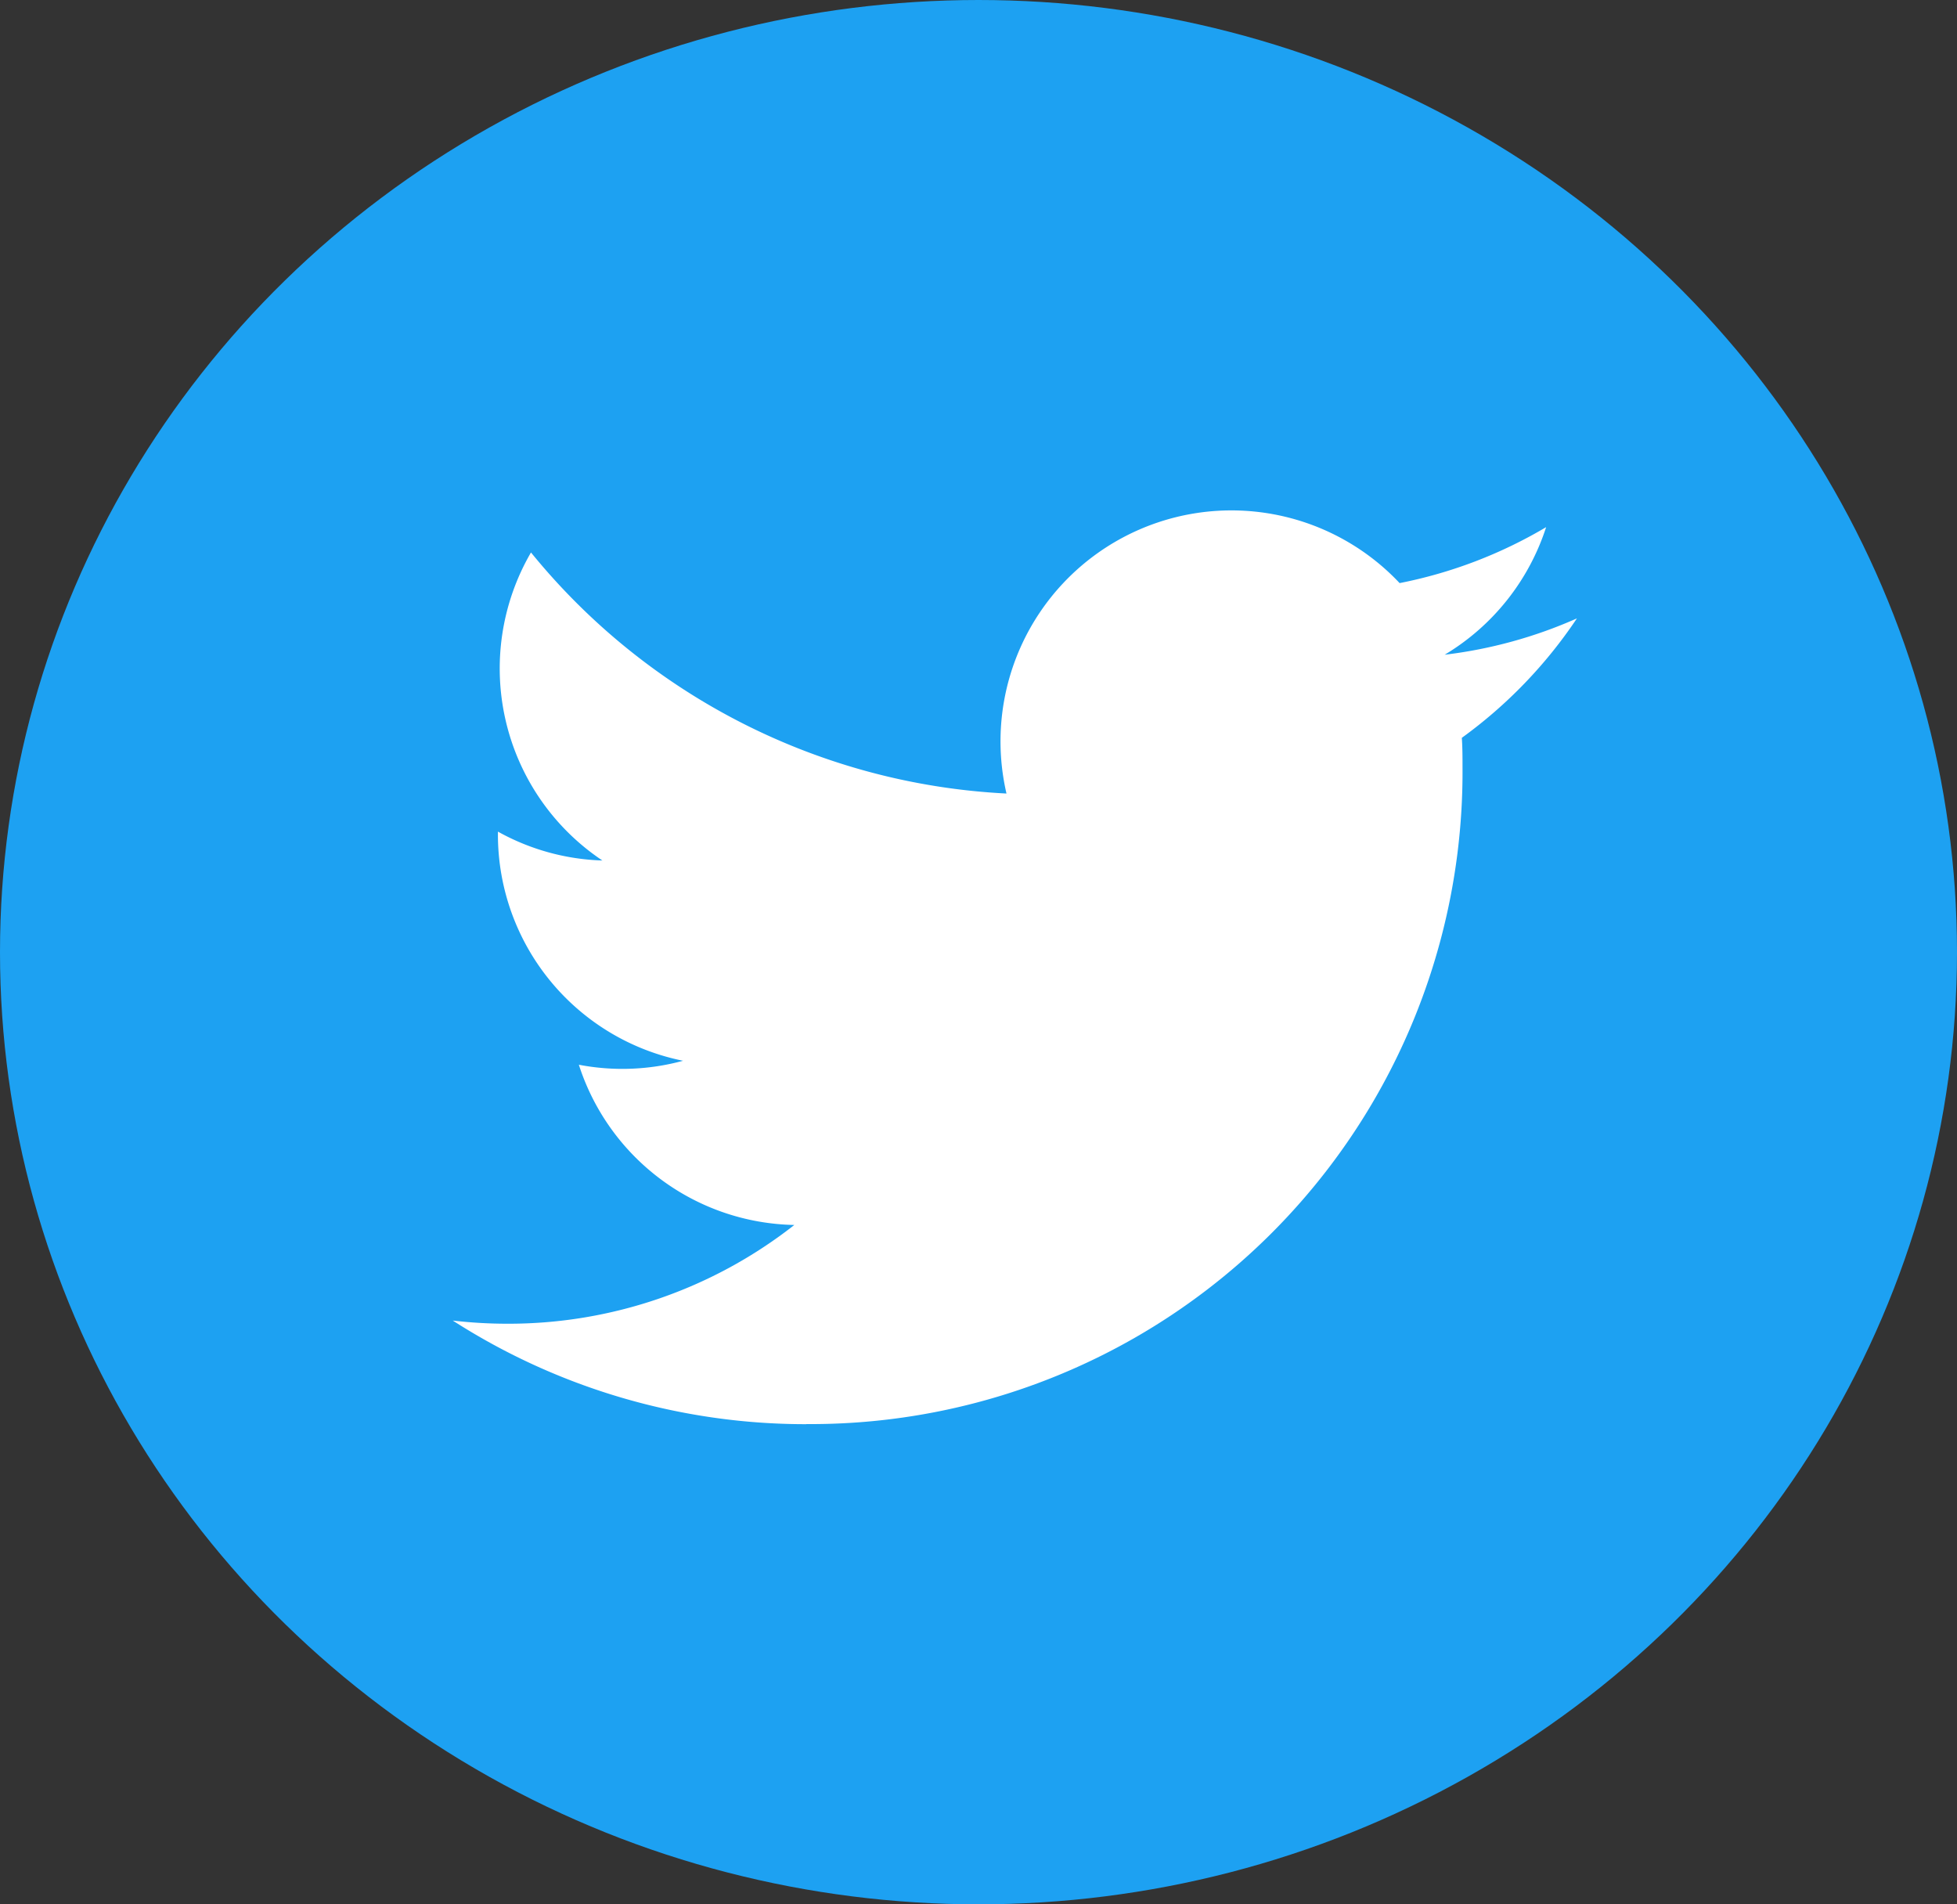 <svg xmlns="http://www.w3.org/2000/svg" width="37" height="36" viewBox="0 0 37 36">
  <rect x="0" y="0" width="37" height="36" fill="#333333" stroke="none"/>
  <g id="グループ_145" data-name="グループ 145" transform="translate(0.278 -0.331)">
    <ellipse id="楕円形_15" data-name="楕円形 15" cx="18.5" cy="18" rx="18.5" ry="18" transform="translate(-0.278 0.331)" fill="#1da1f2"/>
    <path id="パス_162" data-name="パス 162" d="M497.854,650.029a12.325,12.325,0,0,0,12.41-12.409c0-.189,0-.377-.013-.564a8.871,8.871,0,0,0,2.176-2.258,8.7,8.7,0,0,1-2.5.687,4.378,4.378,0,0,0,1.918-2.412,8.741,8.741,0,0,1-2.77,1.058,4.366,4.366,0,0,0-7.433,3.978,12.383,12.383,0,0,1-8.99-4.557,4.365,4.365,0,0,0,1.35,5.823,4.33,4.33,0,0,1-1.975-.546c0,.018,0,.036,0,.056a4.363,4.363,0,0,0,3.5,4.276,4.363,4.363,0,0,1-1.97.075,4.366,4.366,0,0,0,4.074,3.029,8.752,8.752,0,0,1-5.417,1.867,8.9,8.9,0,0,1-1.041-.06,12.347,12.347,0,0,0,6.686,1.959" transform="translate(-482.891 -622.777)" fill="#fff"/>
  </g>
</svg>
